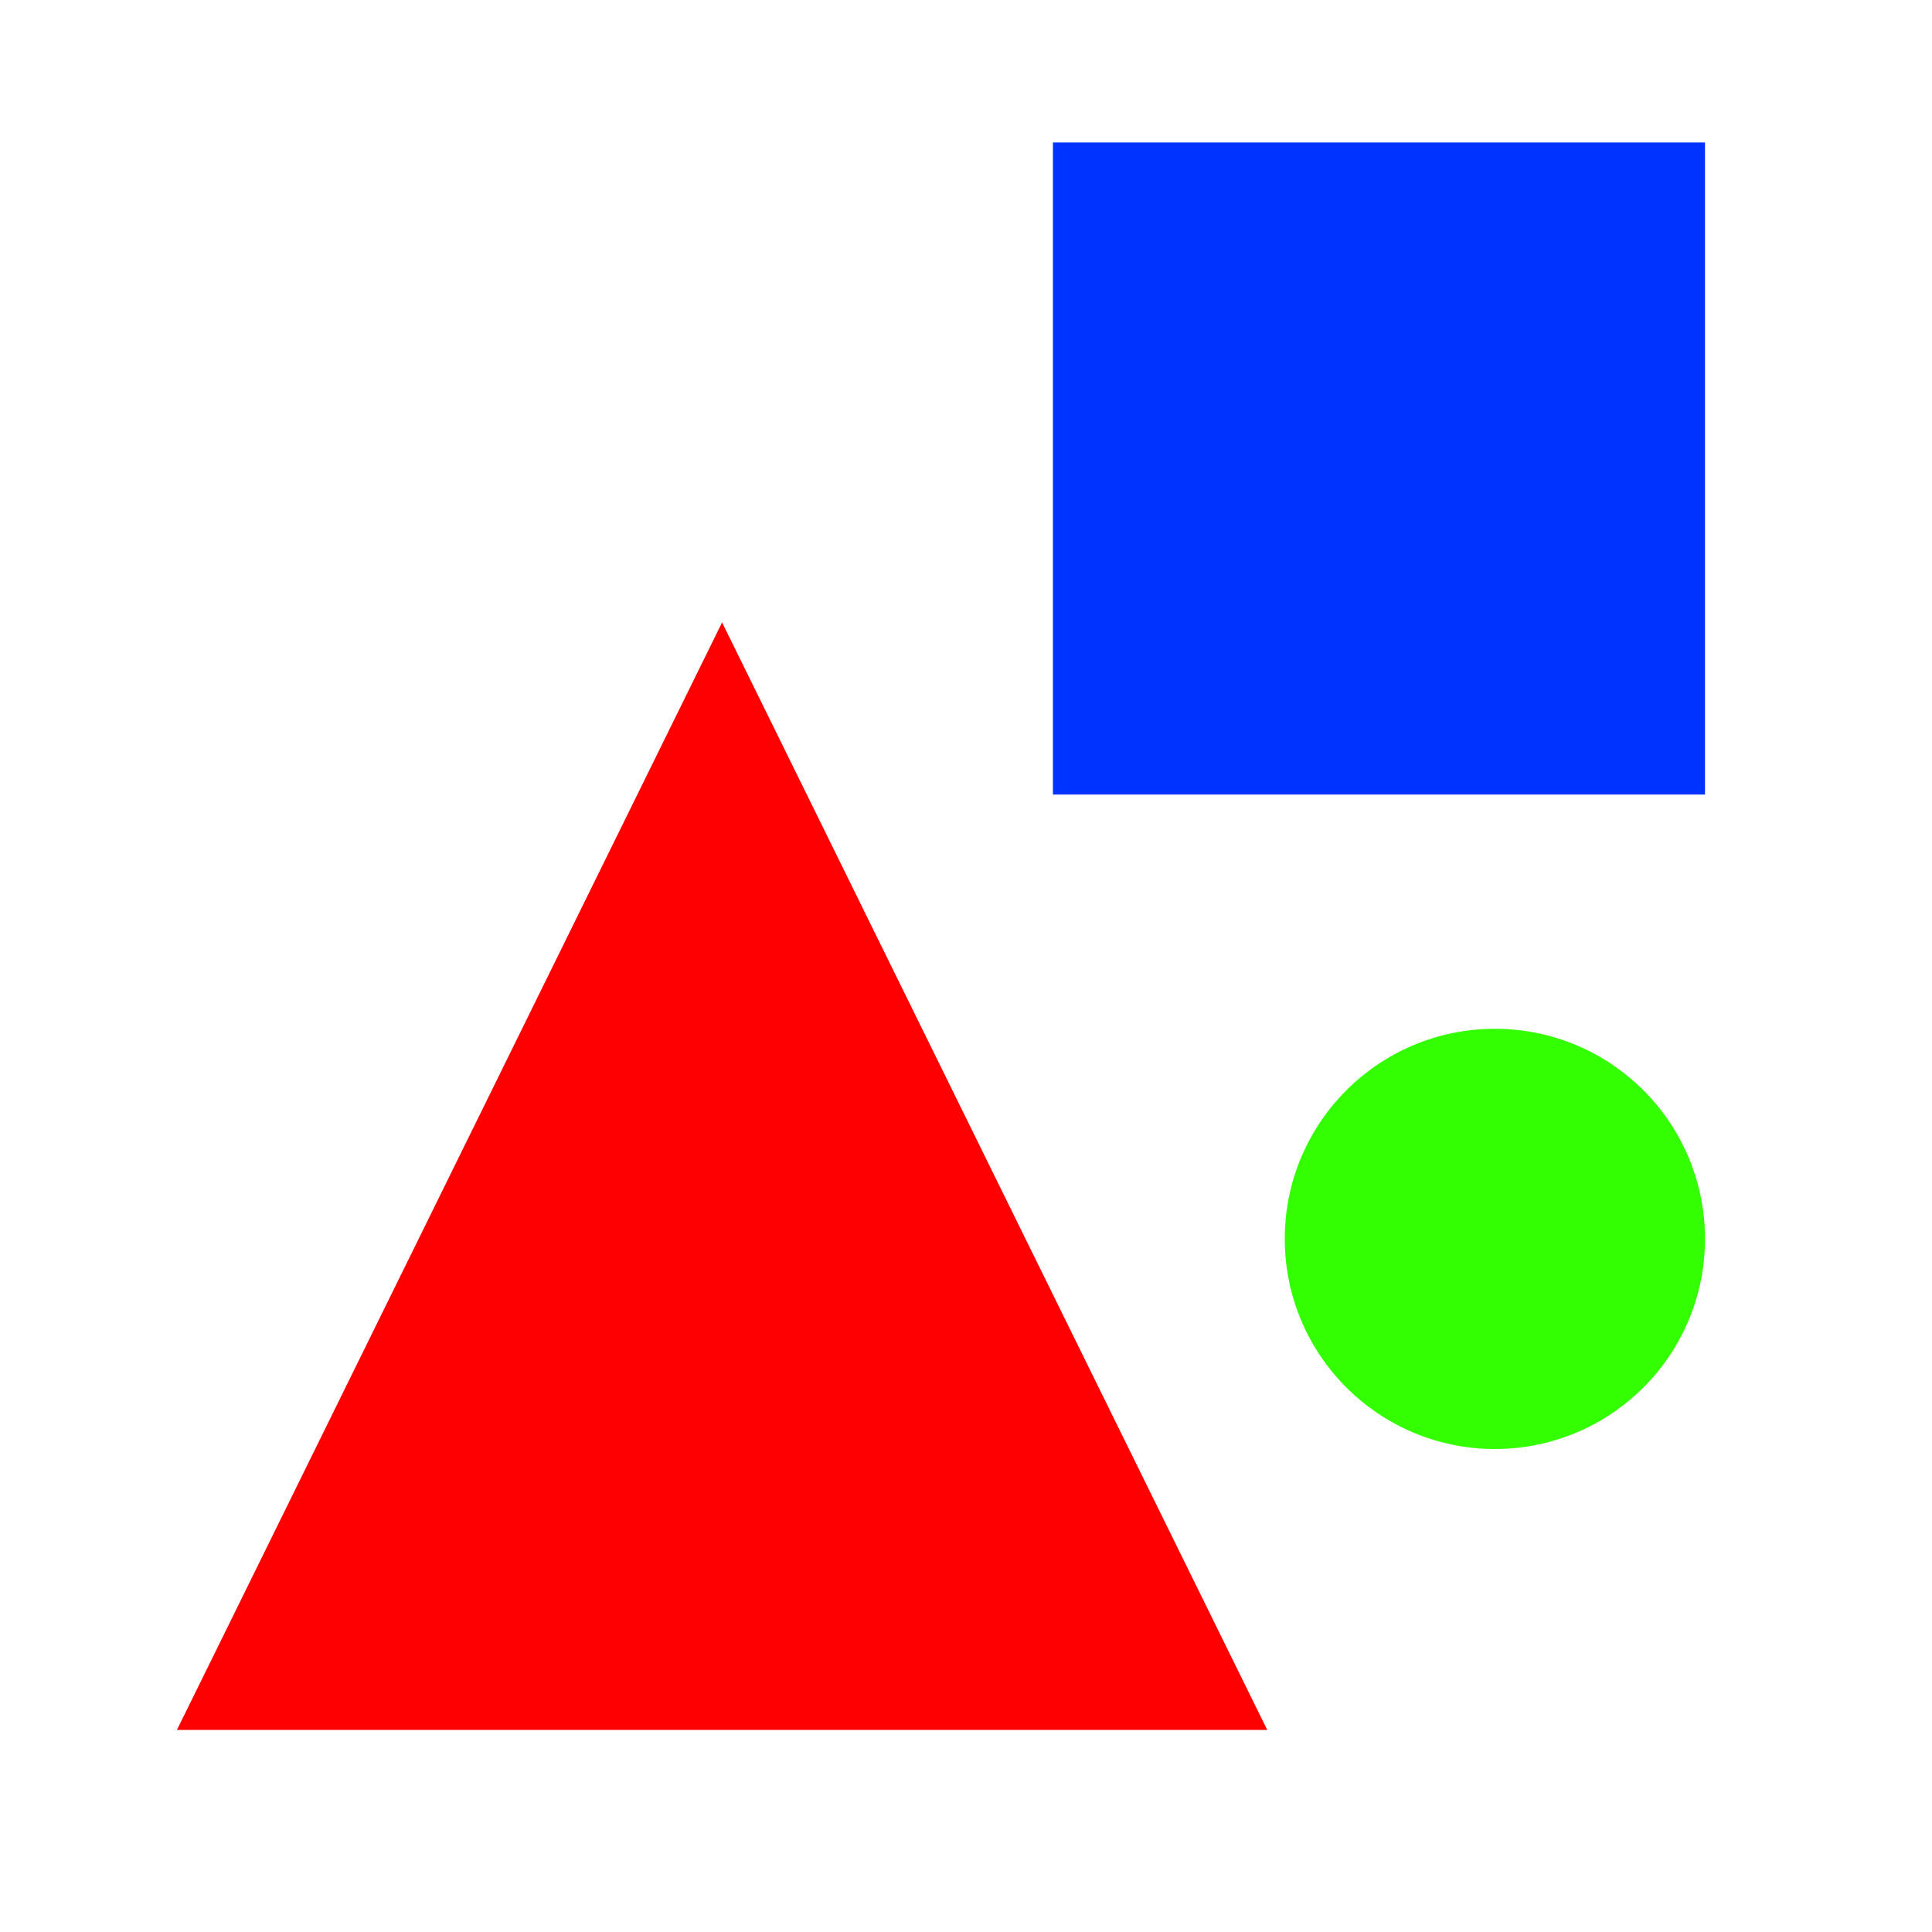<?xml version="1.0" encoding="utf-8"?>
<!-- Generator: Adobe Illustrator 16.0.0, SVG Export Plug-In . SVG Version: 6.00 Build 0)  -->
<!DOCTYPE svg PUBLIC "-//W3C//DTD SVG 1.1//EN" "http://www.w3.org/Graphics/SVG/1.1/DTD/svg11.dtd">
<svg version="1.1" id="Layer_1" xmlns="http://www.w3.org/2000/svg" xmlns:xlink="http://www.w3.org/1999/xlink" x="0px" y="0px"
	 width="100px" height="100px" viewBox="0 0 100 100" enable-background="new 0 0 100 100" xml:space="preserve">
<polygon fill="#FF0000" points="9.157,89.542 37.375,32.216 65.593,89.542 "/>
<rect x="54.5" y="7.375" fill="#0033FF" width="33.75" height="33.75"/>
<circle fill="#33FF00" cx="77.375" cy="64.125" r="10.875"/>
</svg>
